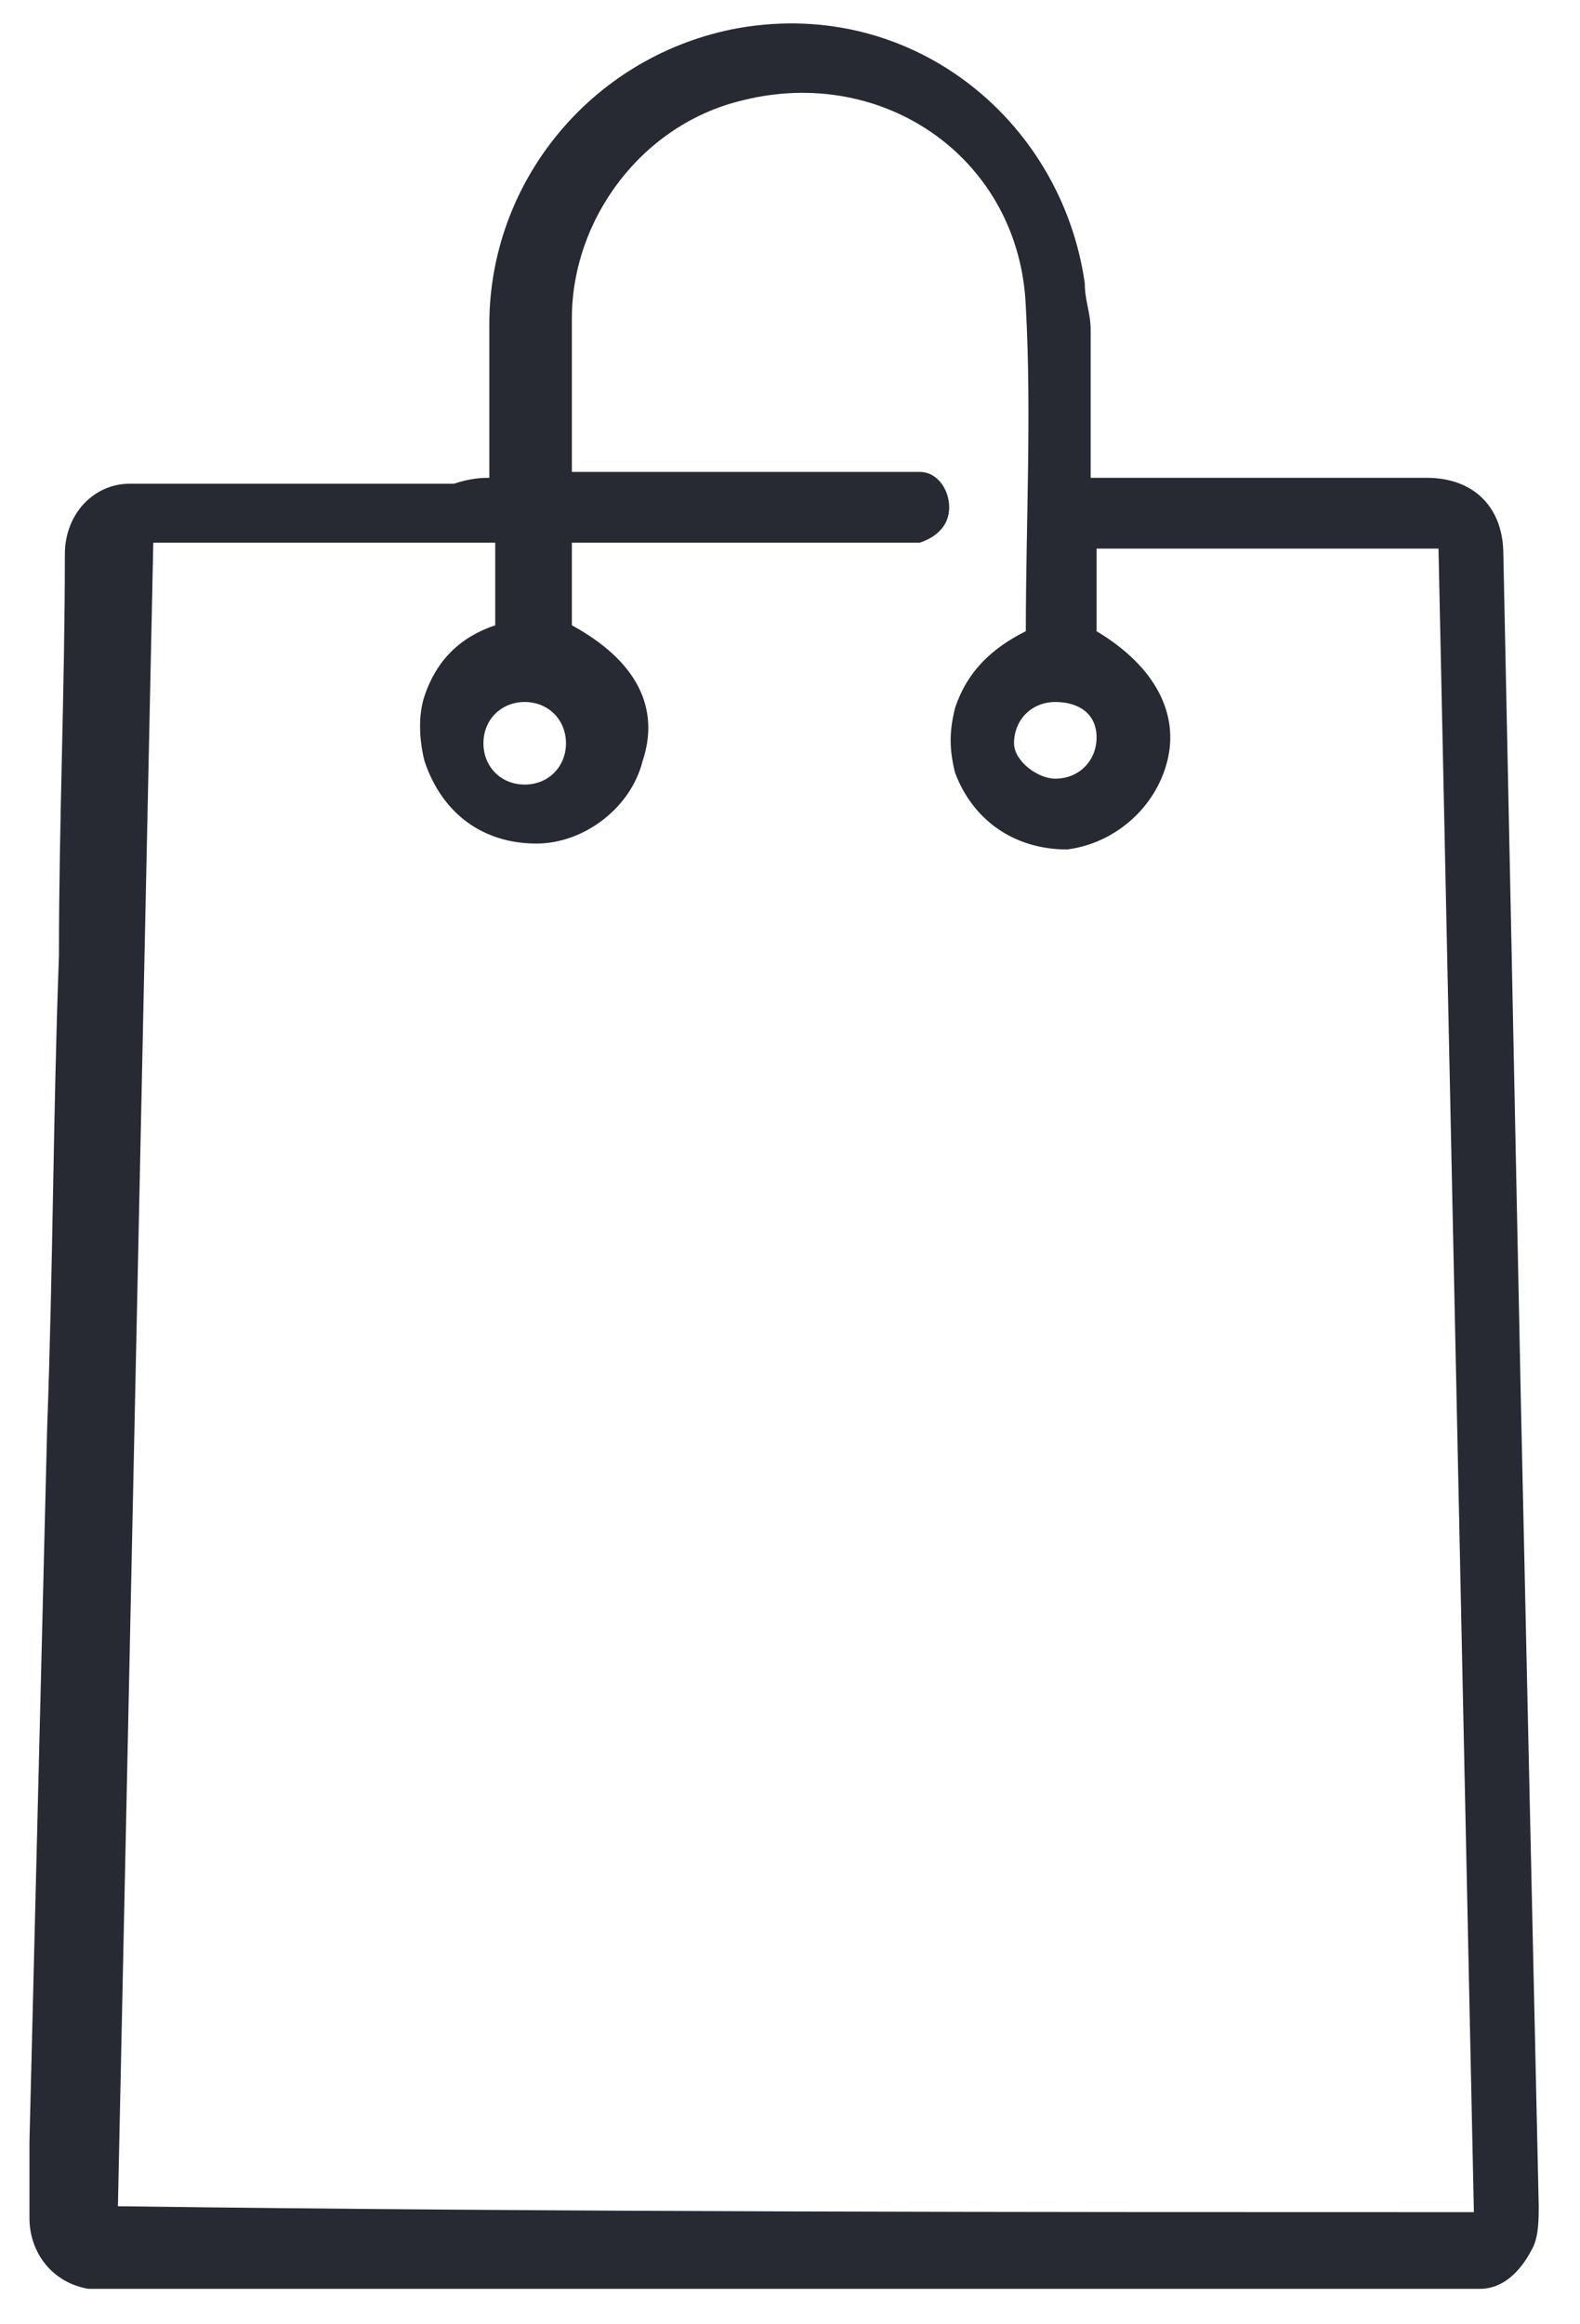 <?xml version="1.0" encoding="utf-8"?>
<!-- Generator: Adobe Illustrator 19.0.0, SVG Export Plug-In . SVG Version: 6.00 Build 0)  -->
<svg version="1.1" id="Layer_1" xmlns="http://www.w3.org/2000/svg" xmlns:xlink="http://www.w3.org/1999/xlink" x="0px" y="0px"
	 viewBox="0 0 26.8 39.4" style="enable-background:new 0 0 26.8 39.4;" xml:space="preserve">
<style type="text/css">
	.st0{fill:#272A32;}
</style>
<path id="XMLID_2_" class="st0" d="M8.3,8.1c0-0.2,0-0.3,0-0.4c0-0.7,0-1.5,0-2.2c0-2.4,1.7-4.5,4.1-5c3-0.6,5.6,1.5,6,4.3
	c0,0.3,0.1,0.5,0.1,0.8c0,0.8,0,1.6,0,2.5c0.2,0,0.3,0,0.4,0c1.7,0,3.3,0,5,0c0.1,0,0.2,0,0.3,0c0.8,0,1.3,0.5,1.3,1.3
	c0.1,4.8,0.2,9.6,0.3,14.5c0.1,4.5,0.2,9,0.3,13.5c0,0.2,0,0.5-0.1,0.7c-0.2,0.4-0.5,0.7-0.9,0.7c-0.2,0-0.4,0-0.6,0
	c-7.5,0-14.9,0-22.4,0c-0.2,0-0.4,0-0.6,0c-0.6-0.1-1-0.6-1-1.2c0-0.4,0-0.9,0-1.3c0.1-4,0.2-8.1,0.3-12.1c0.1-2.7,0.1-5.3,0.2-8
	c0-2.3,0.1-4.5,0.1-6.8c0-0.7,0.5-1.2,1.1-1.2c0.1,0,0.3,0,0.4,0c1.7,0,3.4,0,5.1,0C8,8.1,8.2,8.1,8.3,8.1z M25,37.5
	c-0.2-9.4-0.4-18.8-0.6-28.2c-2,0-3.9,0-5.8,0c0,0.5,0,0.9,0,1.4c1,0.6,1.4,1.4,1.2,2.2c-0.2,0.8-0.9,1.4-1.7,1.5
	c-0.9,0-1.6-0.5-1.9-1.3c-0.1-0.4-0.1-0.7,0-1.1c0.2-0.6,0.6-1,1.2-1.3c0-1.8,0.1-3.7,0-5.5c-0.1-2.5-2.4-4.1-4.8-3.5
	c-1.7,0.4-2.9,2-2.9,3.7c0,0.7,0,1.4,0,2.1c0,0.2,0,0.3,0,0.5c0.2,0,0.3,0,0.4,0c1.7,0,3.4,0,5.1,0c0.1,0,0.3,0,0.4,0
	c0.3,0,0.5,0.3,0.5,0.6c0,0.3-0.2,0.5-0.5,0.6c-0.1,0-0.3,0-0.4,0c-1.7,0-3.4,0-5.1,0c-0.1,0-0.3,0-0.4,0c0,0.5,0,1,0,1.4
	c1.1,0.6,1.5,1.4,1.2,2.3c-0.2,0.8-1,1.4-1.8,1.4c-0.9,0-1.6-0.5-1.9-1.4c-0.1-0.4-0.1-0.8,0-1.1c0.2-0.6,0.6-1,1.2-1.2
	c0-0.5,0-1,0-1.4c-1.9,0-3.9,0-5.8,0c-0.2,9.4-0.4,18.8-0.6,28.2C9.6,37.5,17.3,37.5,25,37.5z M8.9,11.9c-0.4,0-0.7,0.3-0.7,0.7
	c0,0.4,0.3,0.7,0.7,0.7c0.4,0,0.7-0.3,0.7-0.7C9.6,12.2,9.3,11.9,8.9,11.9z M17.9,13.2c0.4,0,0.7-0.3,0.7-0.7c0-0.4-0.3-0.6-0.7-0.6
	c-0.4,0-0.7,0.3-0.7,0.7C17.2,12.9,17.6,13.2,17.9,13.2z"/>
</svg>
